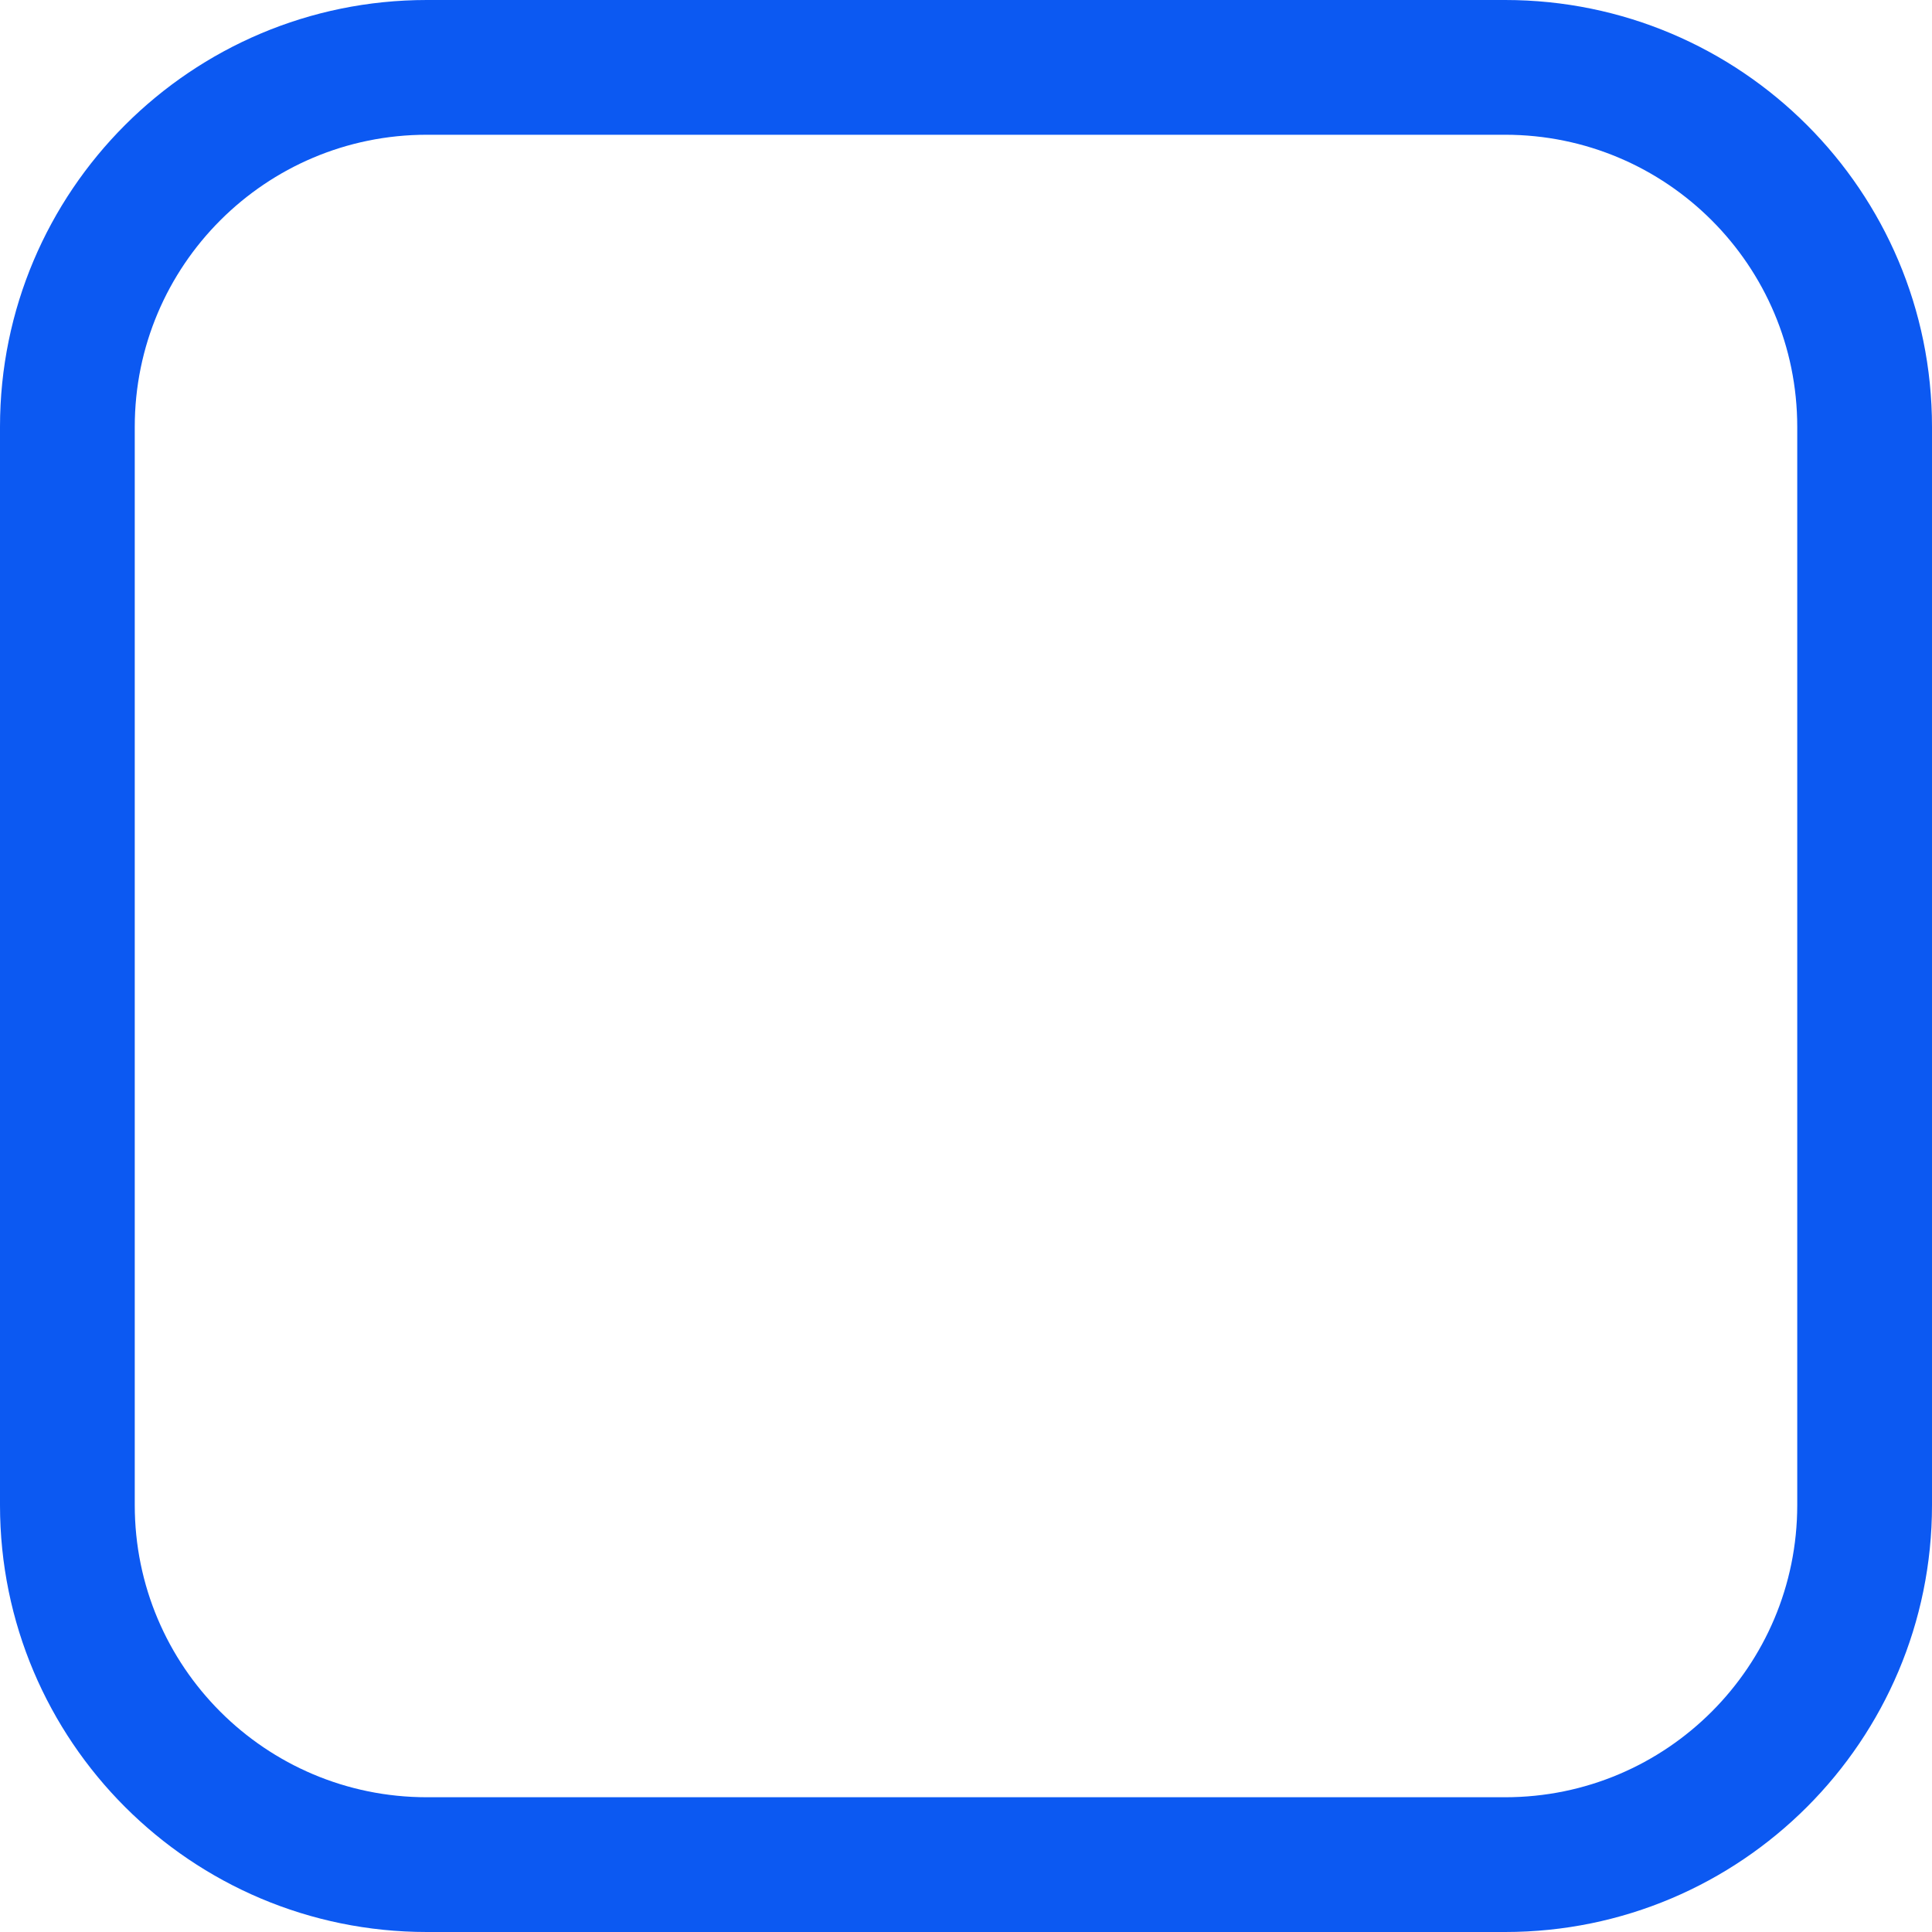 <?xml version="1.0" encoding="utf-8"?>
<svg xmlns="http://www.w3.org/2000/svg" fill="none" height="100%" overflow="visible" preserveAspectRatio="none" style="display: block;" viewBox="0 0 16 16" width="100%">
<path clip-rule="evenodd" d="M0 3.535C0 1.583 1.583 0 3.535 0H12.465C14.417 0 16 1.583 16 3.535V12.465C16 14.417 14.417 16 12.465 16H3.535C1.583 16 0 14.417 0 12.465V3.535ZM3.535 1.116C2.199 1.116 1.116 2.199 1.116 3.535V12.465C1.116 13.801 2.199 14.884 3.535 14.884H12.465C13.801 14.884 14.884 13.801 14.884 12.465V3.535C14.884 2.199 13.801 1.116 12.465 1.116H3.535Z" fill="#0C59F2" fill-rule="evenodd" id="Rectangle 4147 (Stroke)"/>
</svg>
